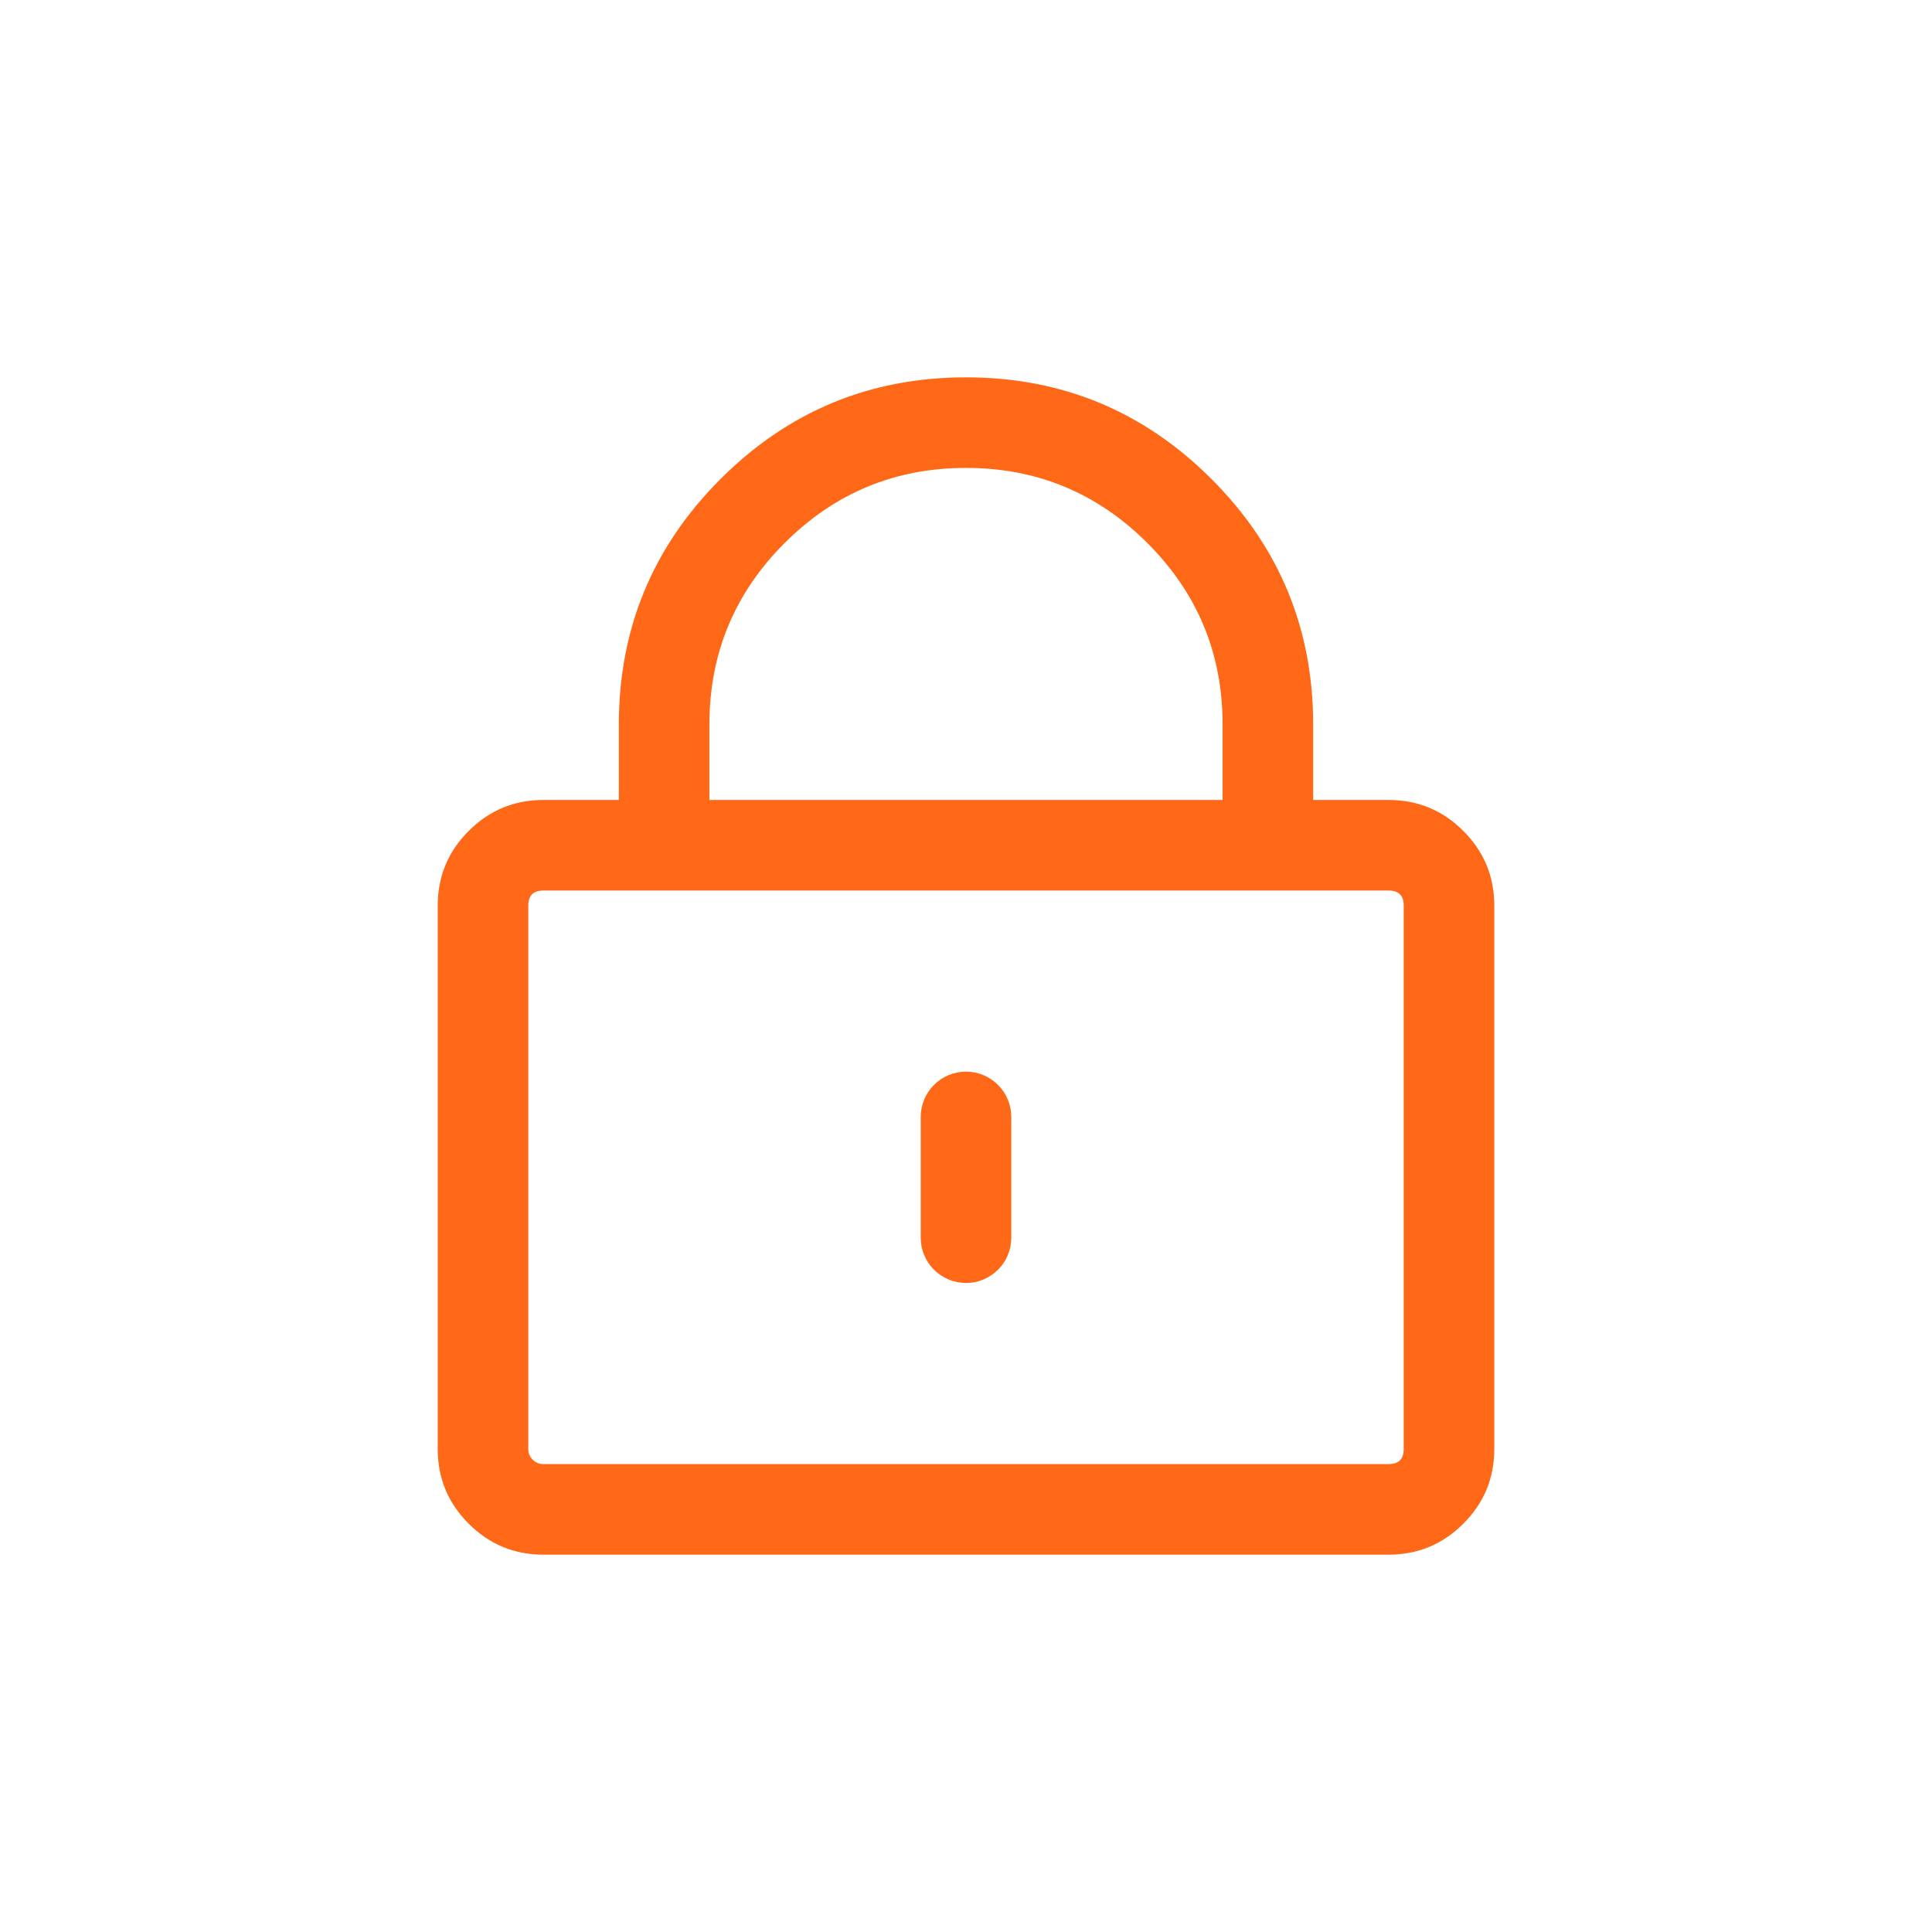 <svg xmlns="http://www.w3.org/2000/svg" fill="none" width="32" height="32"><path d="M11.75 13.25h8.5V12q0-1.76-1.245-3.005Q17.76 7.75 16 7.75q-1.76 0-3.005 1.245Q11.75 10.24 11.75 12v1.25zm10 0H23q.725 0 1.237.513.513.512.513 1.237v9q0 .725-.513 1.237-.512.513-1.237.513H9q-.725 0-1.237-.513Q7.25 24.725 7.25 24v-9q0-.725.513-1.237.512-.513 1.237-.513h1.25V12q0-2.382 1.684-4.066Q13.618 6.25 16 6.25q2.382 0 4.066 1.684Q21.75 9.618 21.75 12v1.25zM23.25 24q0 .25-.25.25H9q-.104 0-.177-.073T8.75 24v-9q0-.25.25-.25h14q.25 0 .25.25v9zm-8-5.5q0-.074.014-.146.015-.073.043-.141.028-.068.07-.13.04-.061.093-.113.052-.053.113-.094.062-.04.13-.069.068-.028.14-.043.073-.014.147-.014t.146.014q.073.015.141.043.068.028.13.07.061.04.113.093.053.052.094.113.04.062.069.13.028.068.043.14.014.073.014.147v2q0 .074-.014.146-.015.073-.043.14-.028.07-.07.13-.04.062-.093.114-.052.052-.113.093-.062.041-.13.07-.068.028-.14.043-.073.014-.147.014t-.146-.014q-.073-.015-.141-.043-.068-.029-.13-.07-.061-.04-.113-.093-.053-.052-.094-.113-.04-.062-.069-.13-.028-.068-.043-.14-.014-.073-.014-.147v-2z" fill-rule="evenodd" fill="#FF6817"/></svg>
